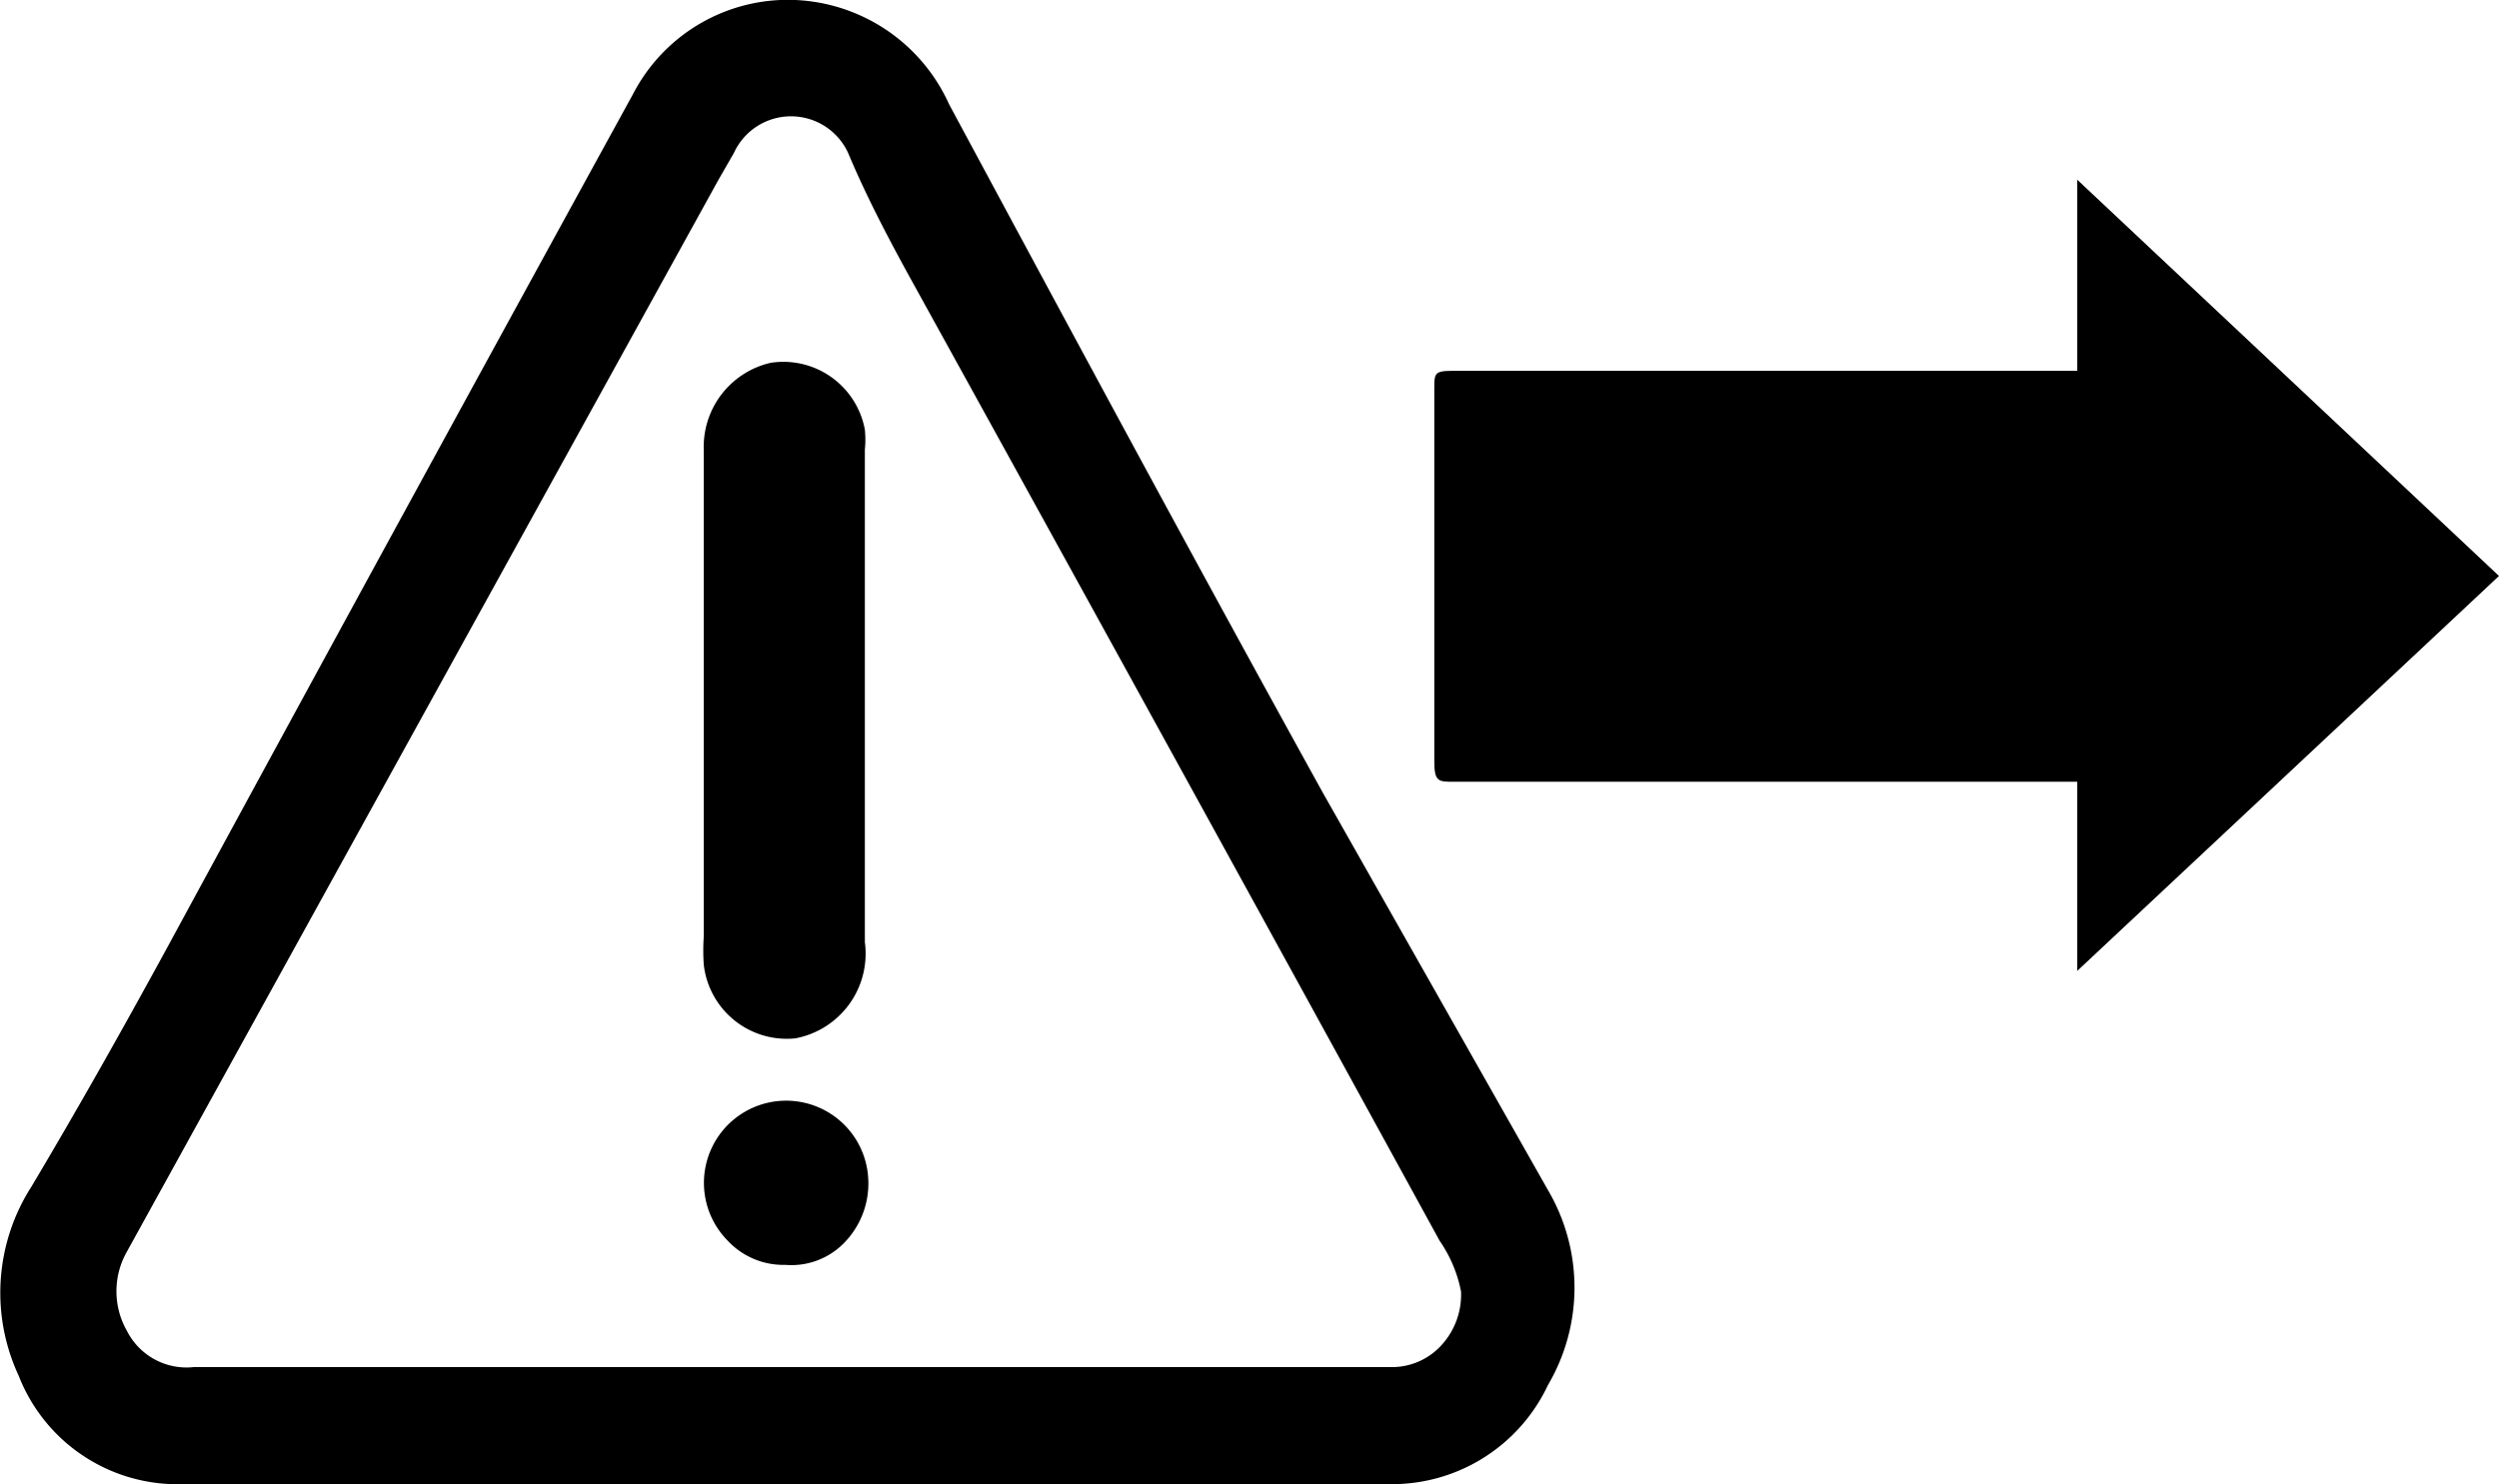 <svg id="Layer_1" data-name="Layer 1" xmlns="http://www.w3.org/2000/svg" viewBox="0 0 37.39 22.21"><title>RTC</title><g id="ISO-_-RTC" data-name="ISO-/-RTC"><g id="_54Ydf3.tif2020_buick_lockuo_verti-al_lined_white" data-name="54Ydf3.tif2020_buick_lockuo_verti-al_lined_white"><path id="Shape" d="M13.83,30.21H4.88a2.55,2.55,0,0,1-2.5-1.62,2.94,2.94,0,0,1,.19-2.83c.69-1.16,1.3-2.24,2-3.52q3.5-6.45,7-12.83A2.61,2.61,0,0,1,14,8a2.65,2.65,0,0,1,2.3,1.56C18.15,13,20,16.44,21.89,19.86l3.37,5.95a2.88,2.88,0,0,1,0,2.92,2.58,2.58,0,0,1-2.44,1.48Zm0-1.75h9.08a1,1,0,0,0,.75-.32,1.12,1.12,0,0,0,.3-.81,2,2,0,0,0-.32-.76q-3.91-7.14-7.85-14.28c-.36-.65-.72-1.33-1-2a.94.94,0,0,0-1.71,0l-.23.4L4,26.73a1.2,1.2,0,0,0,0,1.19,1,1,0,0,0,1,.54Z" transform="translate(-2.1 -8)"/><path id="Path" d="M33.18,13.55V10.69l6.31,5.93-6.31,5.91V19.7H23.85c-.23,0-.29,0-.29-.31V13.82c0-.23,0-.27.27-.27Z" transform="translate(-2.1 -8)"/><path id="Path-2" data-name="Path" d="M12.63,18.35V14.74a1.29,1.29,0,0,1,1-1.31,1.24,1.24,0,0,1,1.41,1,1.5,1.5,0,0,1,0,.3V22.1A1.29,1.29,0,0,1,14,23.54a1.25,1.25,0,0,1-1.37-1.1,3.09,3.09,0,0,1,0-.43Z" transform="translate(-2.1 -8)"/><path id="Path-3" data-name="Path" d="M13.85,26.93a1.14,1.14,0,0,1-.87-.37,1.23,1.23,0,1,1,2.11-.93,1.27,1.27,0,0,1-.34.95A1.1,1.1,0,0,1,13.85,26.93Z" transform="translate(-2.1 -8)"/></g></g></svg>